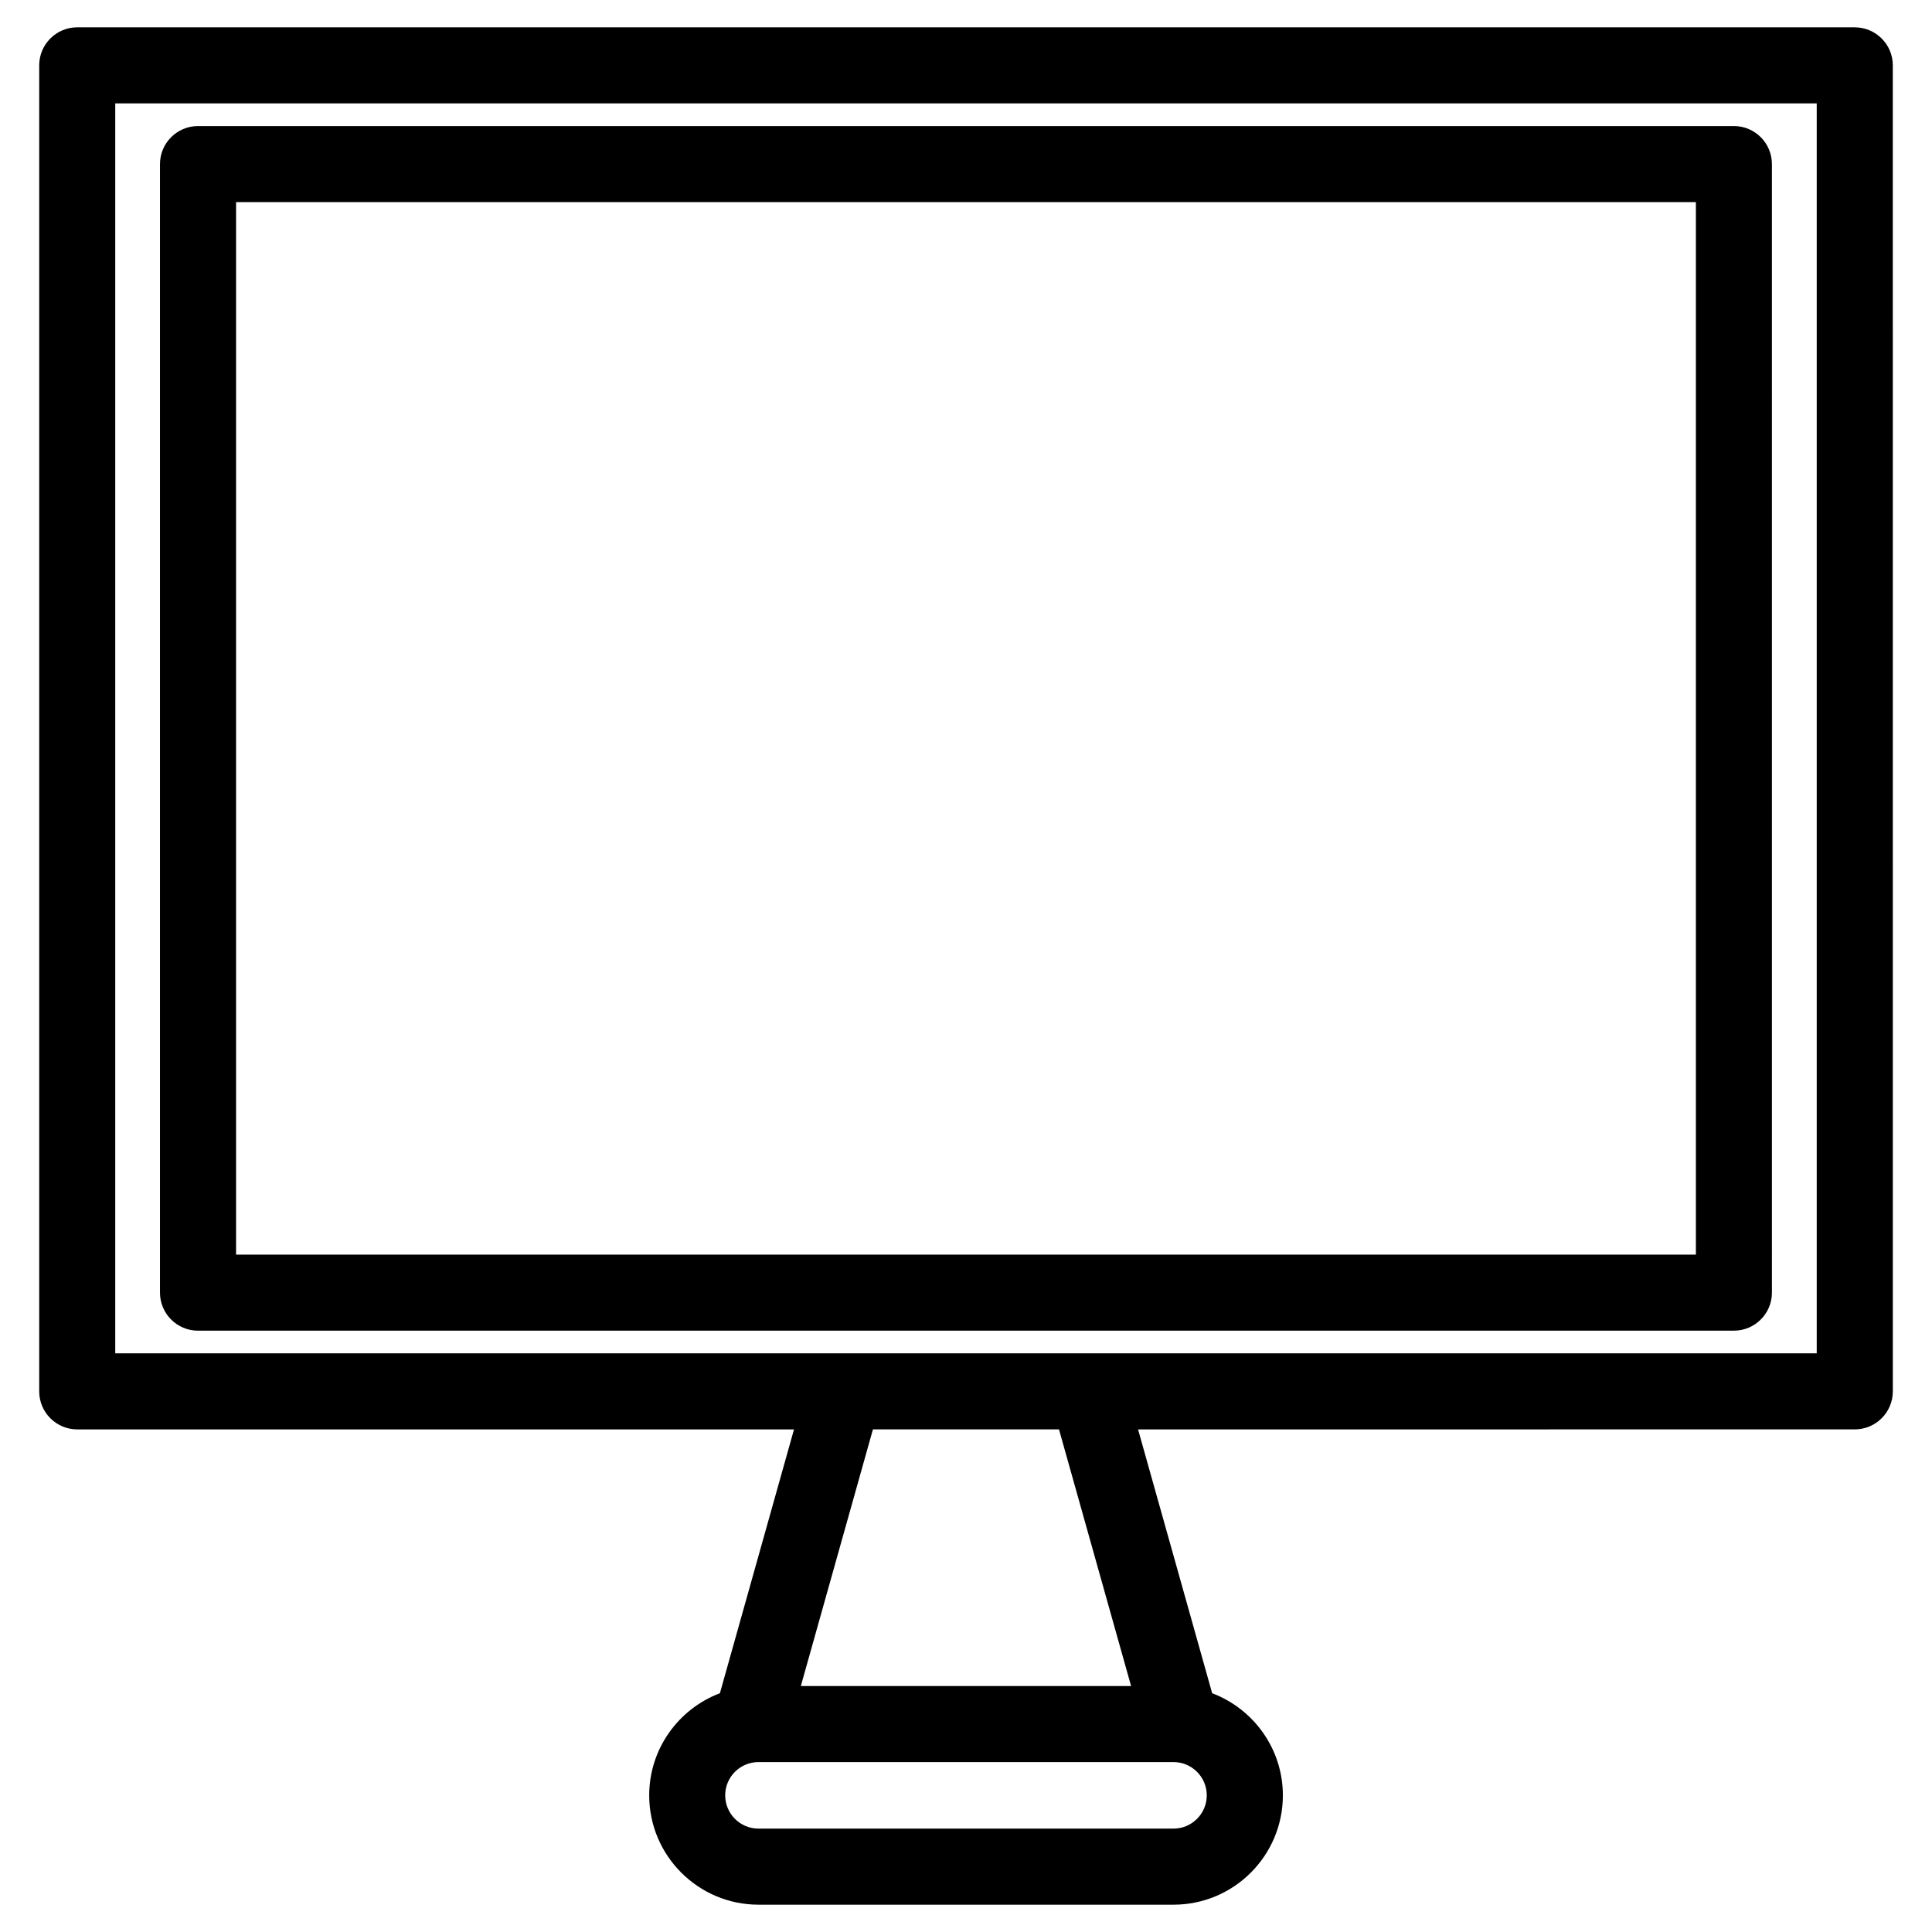<?xml version="1.0" encoding="UTF-8"?>
<!-- The Best Svg Icon site in the world: iconSvg.co, Visit us! https://iconsvg.co -->
<svg fill="#000000" width="800px" height="800px" version="1.1" viewBox="144 144 512 512" xmlns="http://www.w3.org/2000/svg">
 <g>
  <path d="m635.53 151.24h-471.06c-5.562 0-10.078 4.516-10.078 10.078v351.41c0 5.562 4.516 10.078 10.078 10.078h189.95l-19.637 69.914c-10.934 4.144-18.738 14.699-18.738 27.07 0 15.977 13 28.969 28.969 28.969h109.99c15.977 0 28.969-12.992 28.969-28.969 0-12.367-7.805-22.922-18.738-27.07l-19.637-69.914 189.94-0.004c5.562 0 10.078-4.516 10.078-10.078l-0.004-351.4c0-5.562-4.516-10.078-10.074-10.078zm-180.54 477.36h-109.99c-4.863 0-8.816-3.953-8.816-8.816 0-4.863 3.953-8.816 8.816-8.816h109.99c4.863 0 8.816 3.953 8.816 8.816 0 4.863-3.957 8.816-8.816 8.816zm-11.238-37.785h-87.52l19.105-68.016h49.309zm181.7-88.168h-450.91v-331.25h450.91z"/>
  <path d="m196.48 496.64h407.02c5.562 0 10.078-4.516 10.078-10.078l-0.004-299.08c0-5.562-4.516-10.078-10.078-10.078l-407.02 0.004c-5.562 0-10.078 4.516-10.078 10.078v299.08c0.004 5.562 4.516 10.078 10.078 10.078zm10.078-299.08h386.87v278.93l-386.87-0.004z"/>
 </g>
</svg>